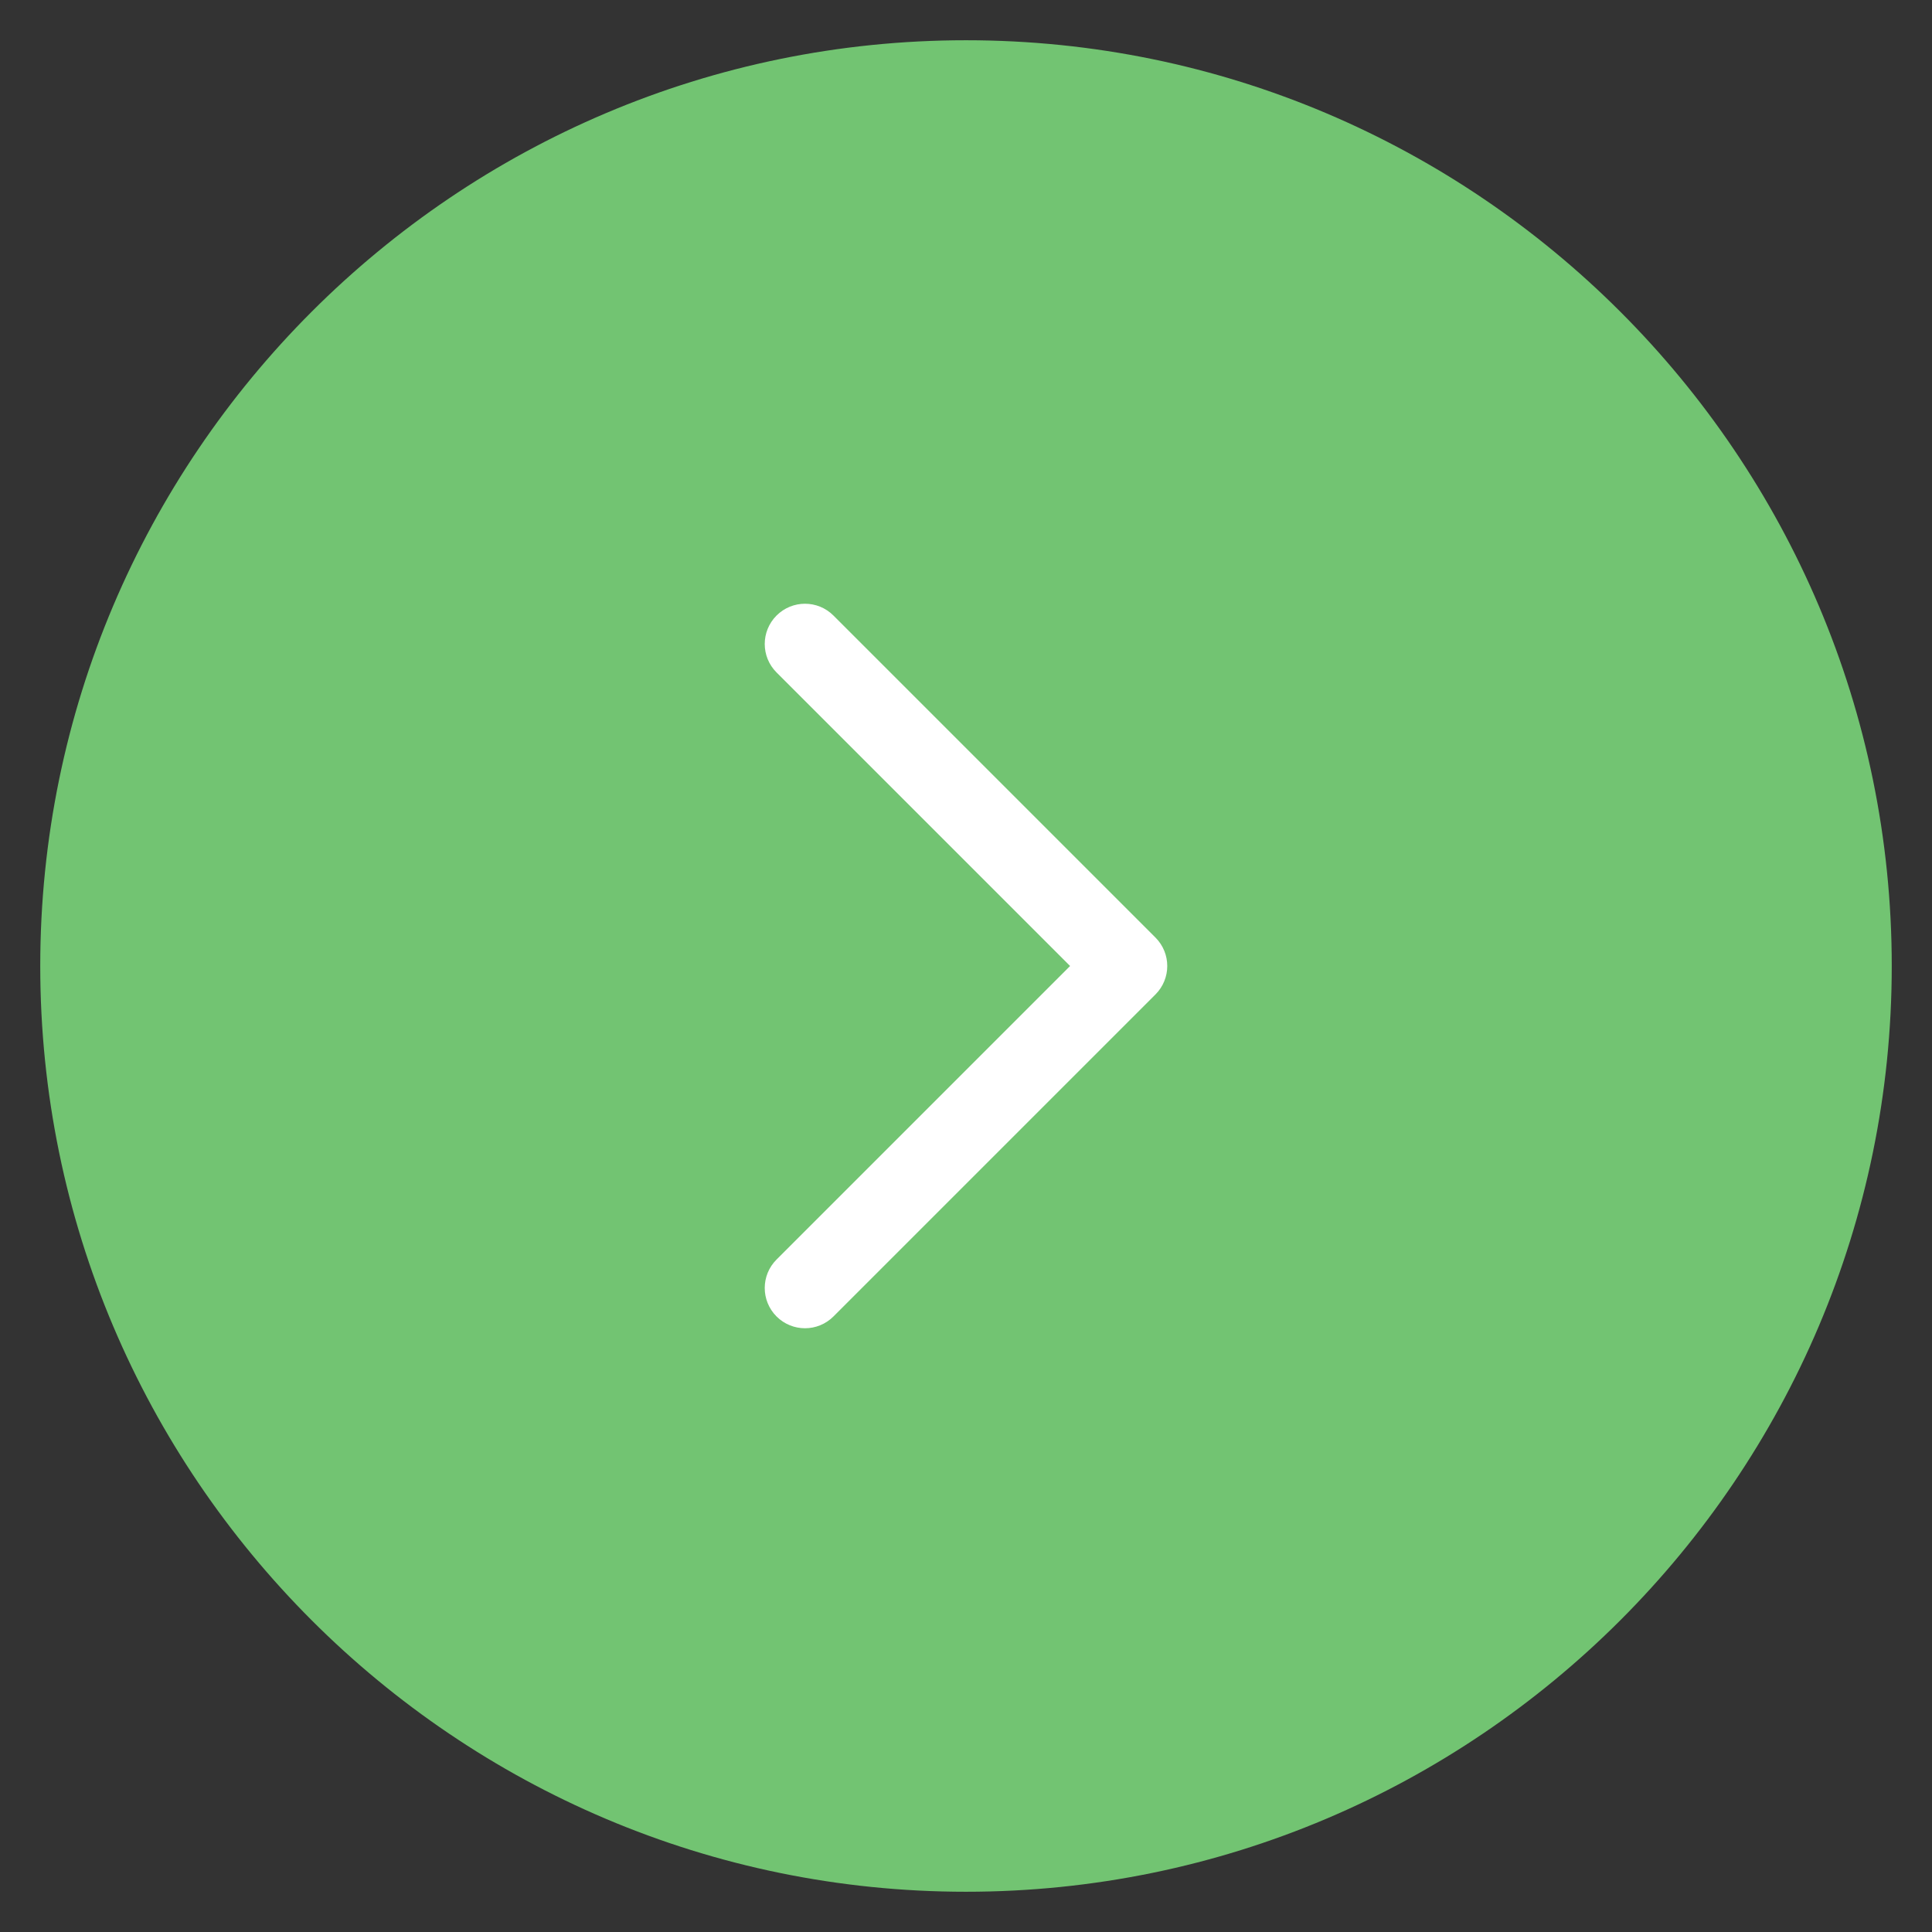 <svg xmlns="http://www.w3.org/2000/svg" viewBox="0 0 48 48" width="48" height="48"><rect x="0" y="0" width="48" height="48" fill="#333333" stroke="none"/><g class="nc-icon-wrapper"><path fill="#72C472" d="M24,1C11.317,1,1,11.318,1,24s10.317,23,23,23s23-10.318,23-23S36.683,1,24,1z"></path> <path fill="#FFFFFF" d="M20,33c-0.256,0-0.512-0.098-0.707-0.293c-0.391-0.391-0.391-1.023,0-1.414L26.586,24 l-7.293-7.293c-0.391-0.391-0.391-1.023,0-1.414s1.023-0.391,1.414,0l8,8 c0.391,0.391,0.391,1.023,0,1.414l-8,8C20.512,32.902,20.256,33,20,33z"></path></g></svg>